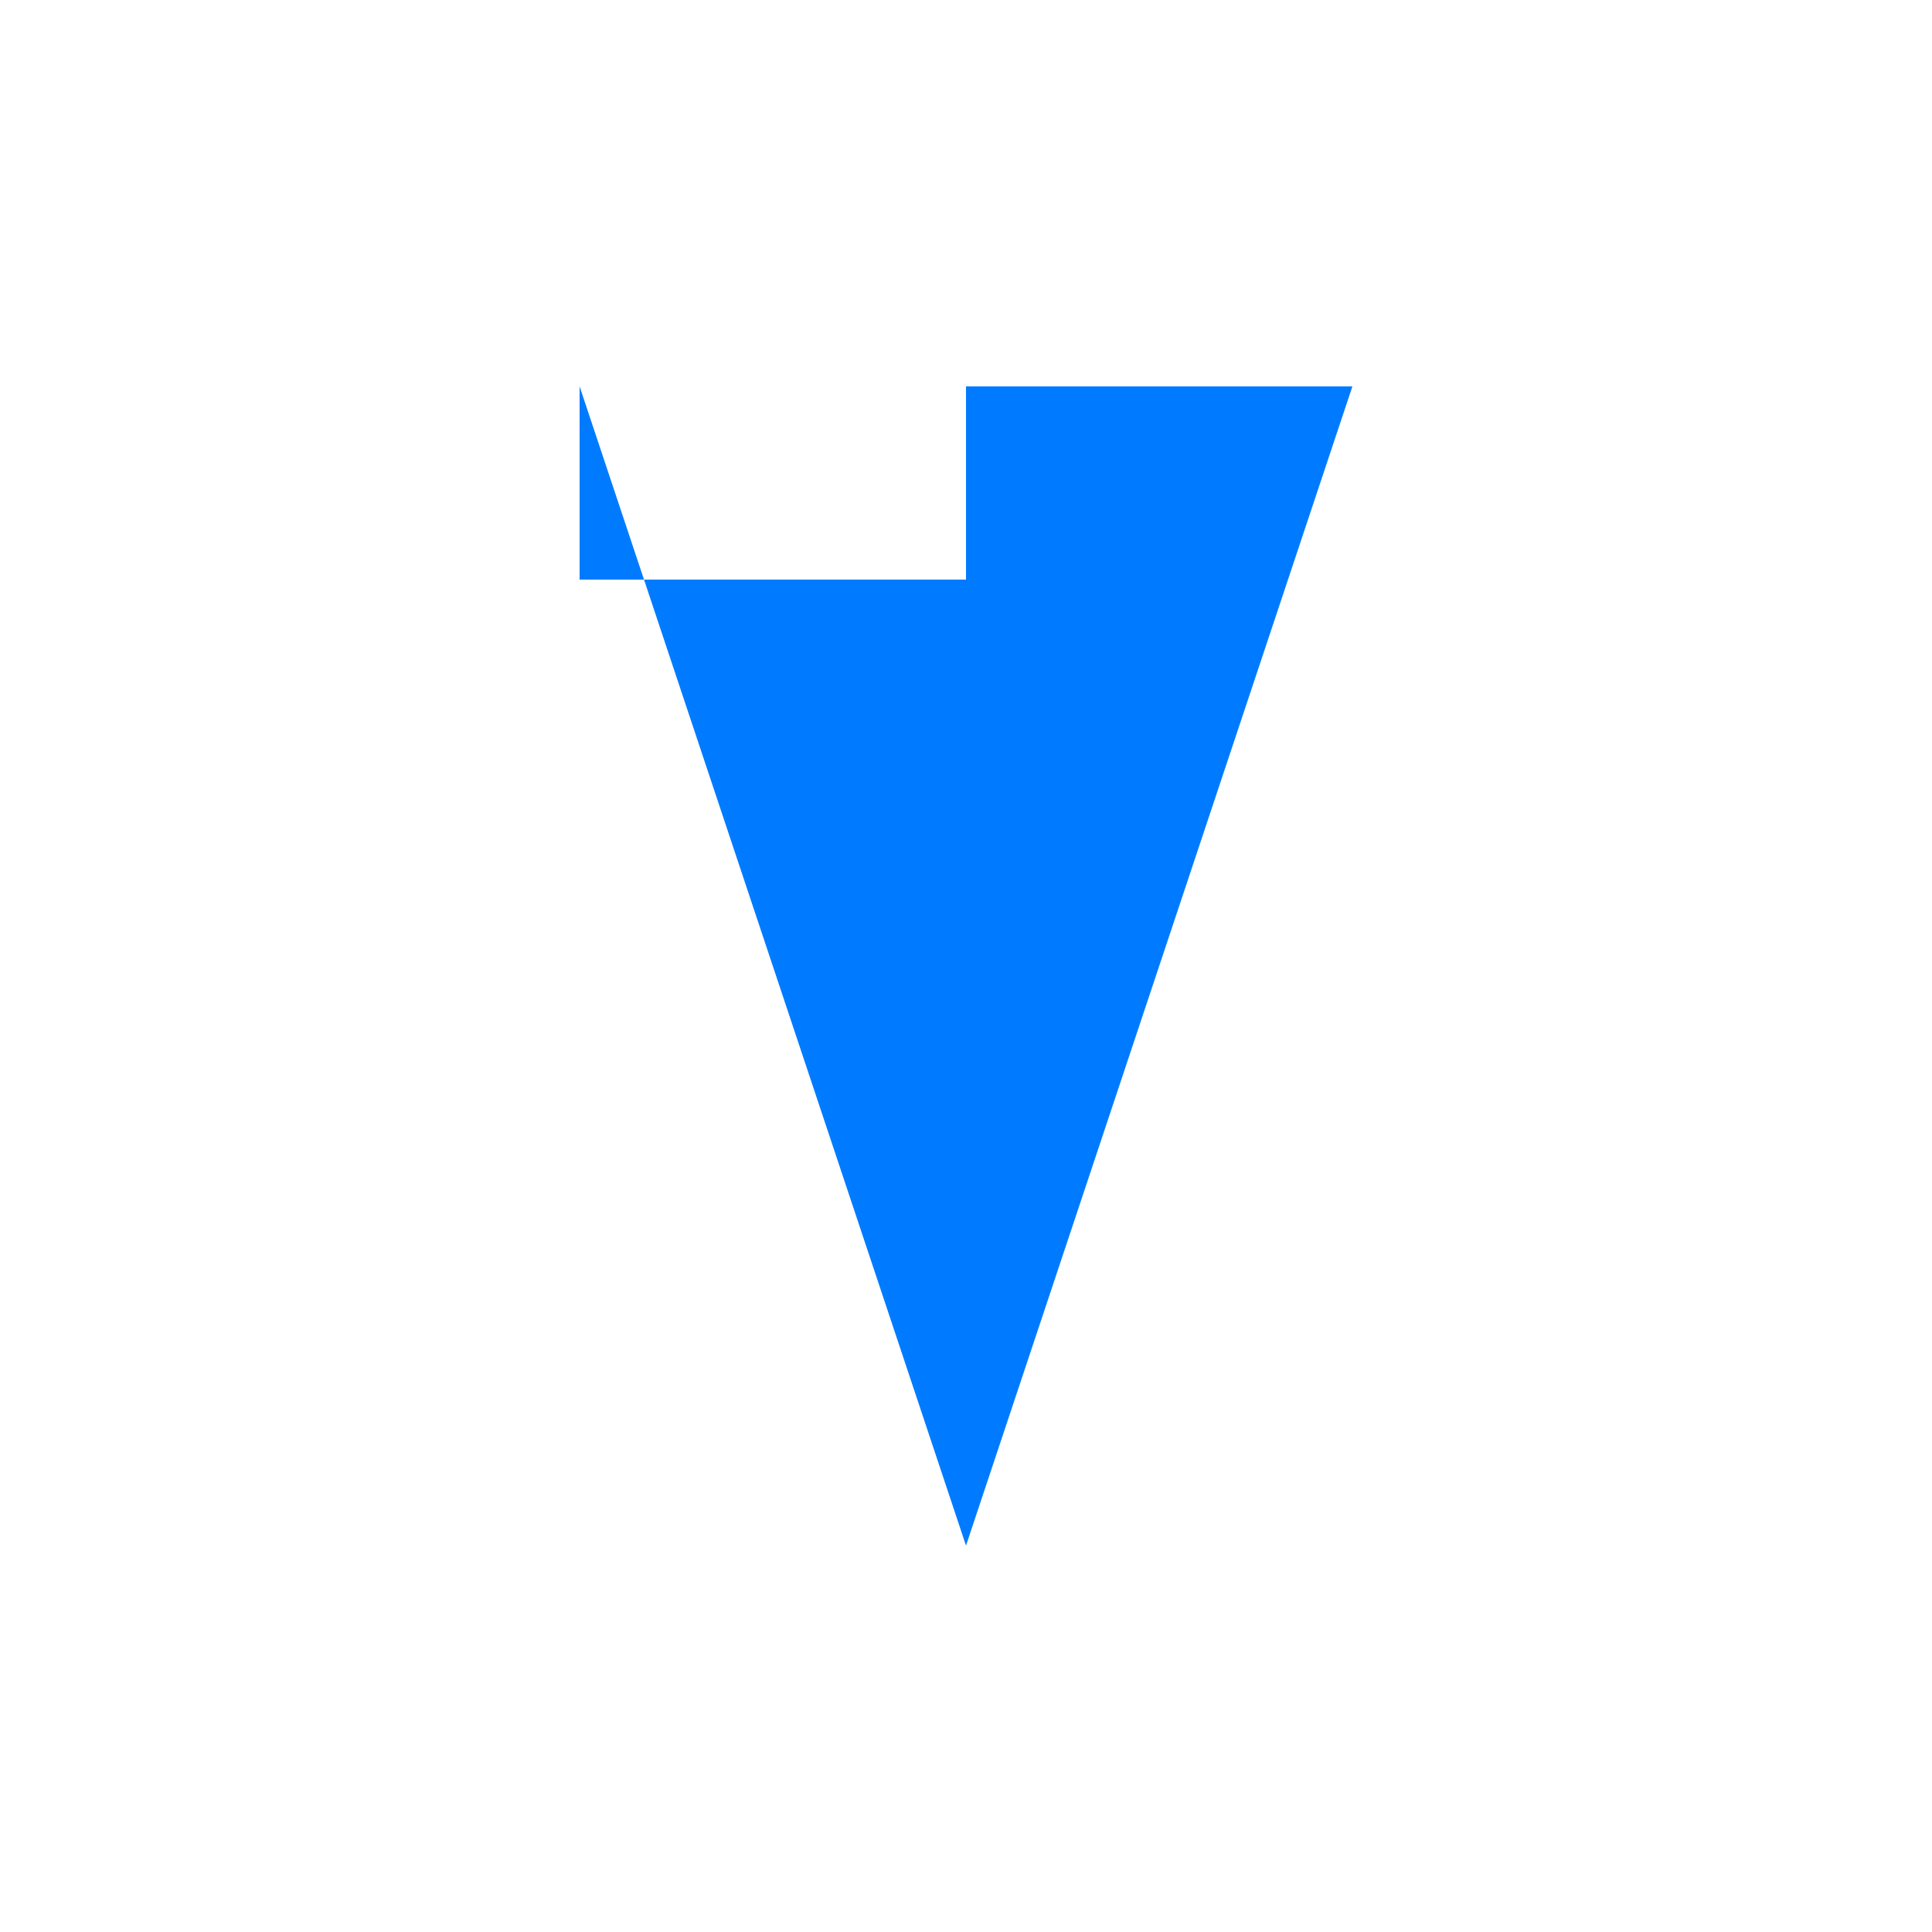 <svg
  width="100"
  height="100"
  viewBox="0 0 100 100"
  xmlns="http://www.w3.org/2000/svg"
  xmlns:xlink="http://www.w3.org/1999/xlink"
  version="1.1"
  fill="#000000"
>
  <!-- Letter V -->
  <path
    d="M30,20 L50,80 L70,20 H50 L50,30 L50,30 L50,30 H30 Z"
    fill="#007BFF"
  />
</svg>
